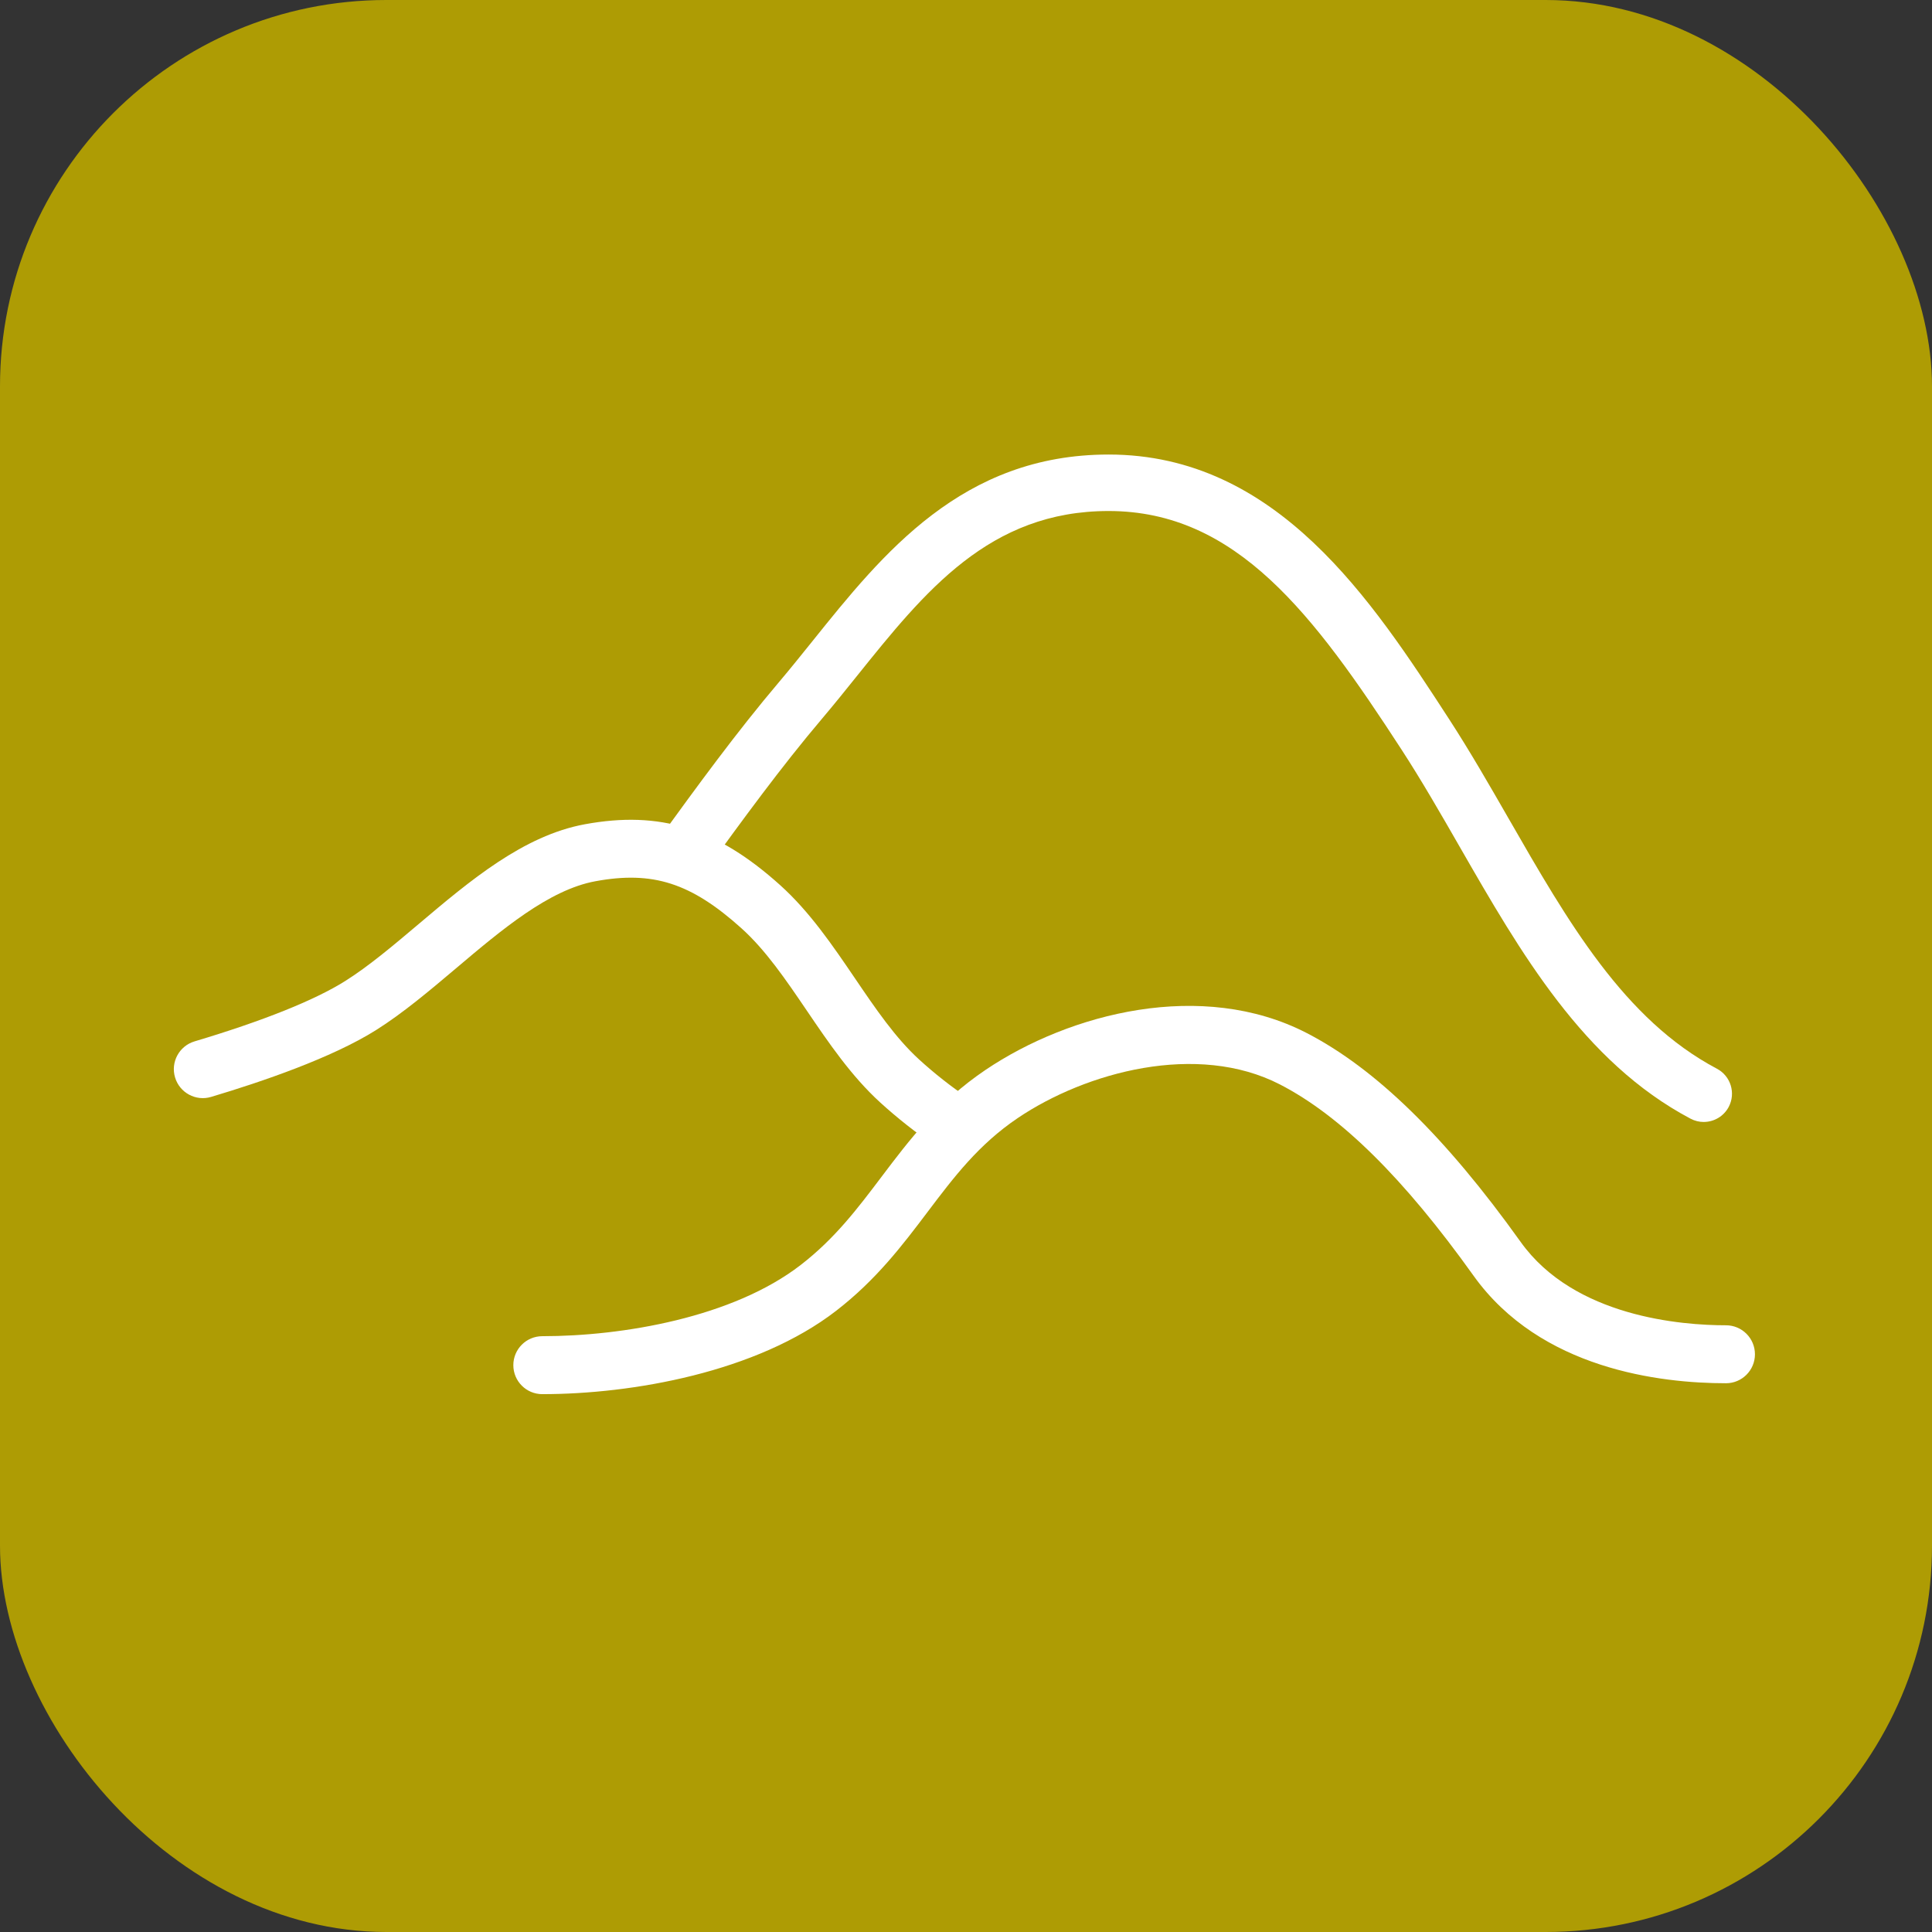 <?xml version="1.0" encoding="UTF-8"?><svg id="a" xmlns="http://www.w3.org/2000/svg" viewBox="0 0 90 90"><rect x="0" y="0" width="90" height="90" fill="#333333" stroke="none"/><defs><style>.b{fill:#ae9c04;}.b,.c{stroke-width:0px;}.c{fill:#fff;}</style></defs><rect class="b" width="90" height="90" rx="18" ry="18"/><path class="c" d="m44.35,53.629c-.261,0-.524-.075-.757-.232-.916-.622-1.789-1.31-2.594-2.044-1.345-1.228-2.396-2.774-3.412-4.271-.986-1.452-1.918-2.823-3.052-3.843-2.345-2.108-4.125-2.681-6.801-2.187-2.162.398-4.363,2.257-6.491,4.056-1.217,1.028-2.475,2.092-3.736,2.884-2.046,1.285-5.302,2.399-7.673,3.106-.712.215-1.466-.193-1.679-.907-.214-.714.193-1.466.907-1.679,3.17-.946,5.593-1.916,7.009-2.806,1.1-.691,2.232-1.647,3.43-2.659,2.398-2.027,4.878-4.122,7.745-4.65,3.501-.643,6.137.177,9.094,2.834,1.378,1.239,2.447,2.812,3.481,4.334.971,1.43,1.888,2.78,2.999,3.794.709.647,1.479,1.254,2.289,1.802.617.419.778,1.258.36,1.875-.261.385-.686.593-1.118.593Z"/><path class="c" d="m79.367,52.266c-.208,0-.418-.05-.614-.153-4.996-2.643-7.923-7.738-10.754-12.665-.872-1.519-1.774-3.089-2.709-4.527-4.091-6.298-7.693-11.116-13.646-11.116-5.556,0-8.557,3.739-11.734,7.697-.535.667-1.066,1.327-1.603,1.961-1.939,2.287-3.731,4.755-5.465,7.14-.427.589-1.249.719-1.838.291-.588-.427-.718-1.25-.291-1.838,1.762-2.425,3.584-4.932,5.586-7.294.522-.617,1.037-1.259,1.558-1.907,3.266-4.069,6.968-8.681,13.786-8.681,7.855,0,12.29,6.827,15.853,12.313.974,1.499,1.894,3.1,2.784,4.649,2.766,4.815,5.378,9.363,9.702,11.65.642.34.887,1.136.548,1.778-.236.446-.693.701-1.164.701Z"/><path class="c" d="m25.263,64.945c-.746,0-1.35-.604-1.35-1.35s.604-1.35,1.35-1.35c3.745,0,8.874-.872,12.038-3.319,1.591-1.23,2.645-2.625,3.761-4.102,1.297-1.717,2.639-3.492,4.842-4.98,3.946-2.662,10.101-4.228,14.959-1.726,3.216,1.657,6.48,4.844,9.977,9.739,2.503,3.502,7.521,3.88,9.562,3.88.746,0,1.35.604,1.35,1.35s-.604,1.35-1.35,1.35c-3.054,0-8.643-.651-11.759-5.01-3.242-4.538-6.192-7.452-9.018-8.909-3.854-1.985-9.032-.581-12.212,1.564-1.831,1.236-2.981,2.758-4.198,4.369-1.174,1.554-2.388,3.161-4.264,4.611-3.702,2.863-9.5,3.883-13.69,3.883Z"/></svg>